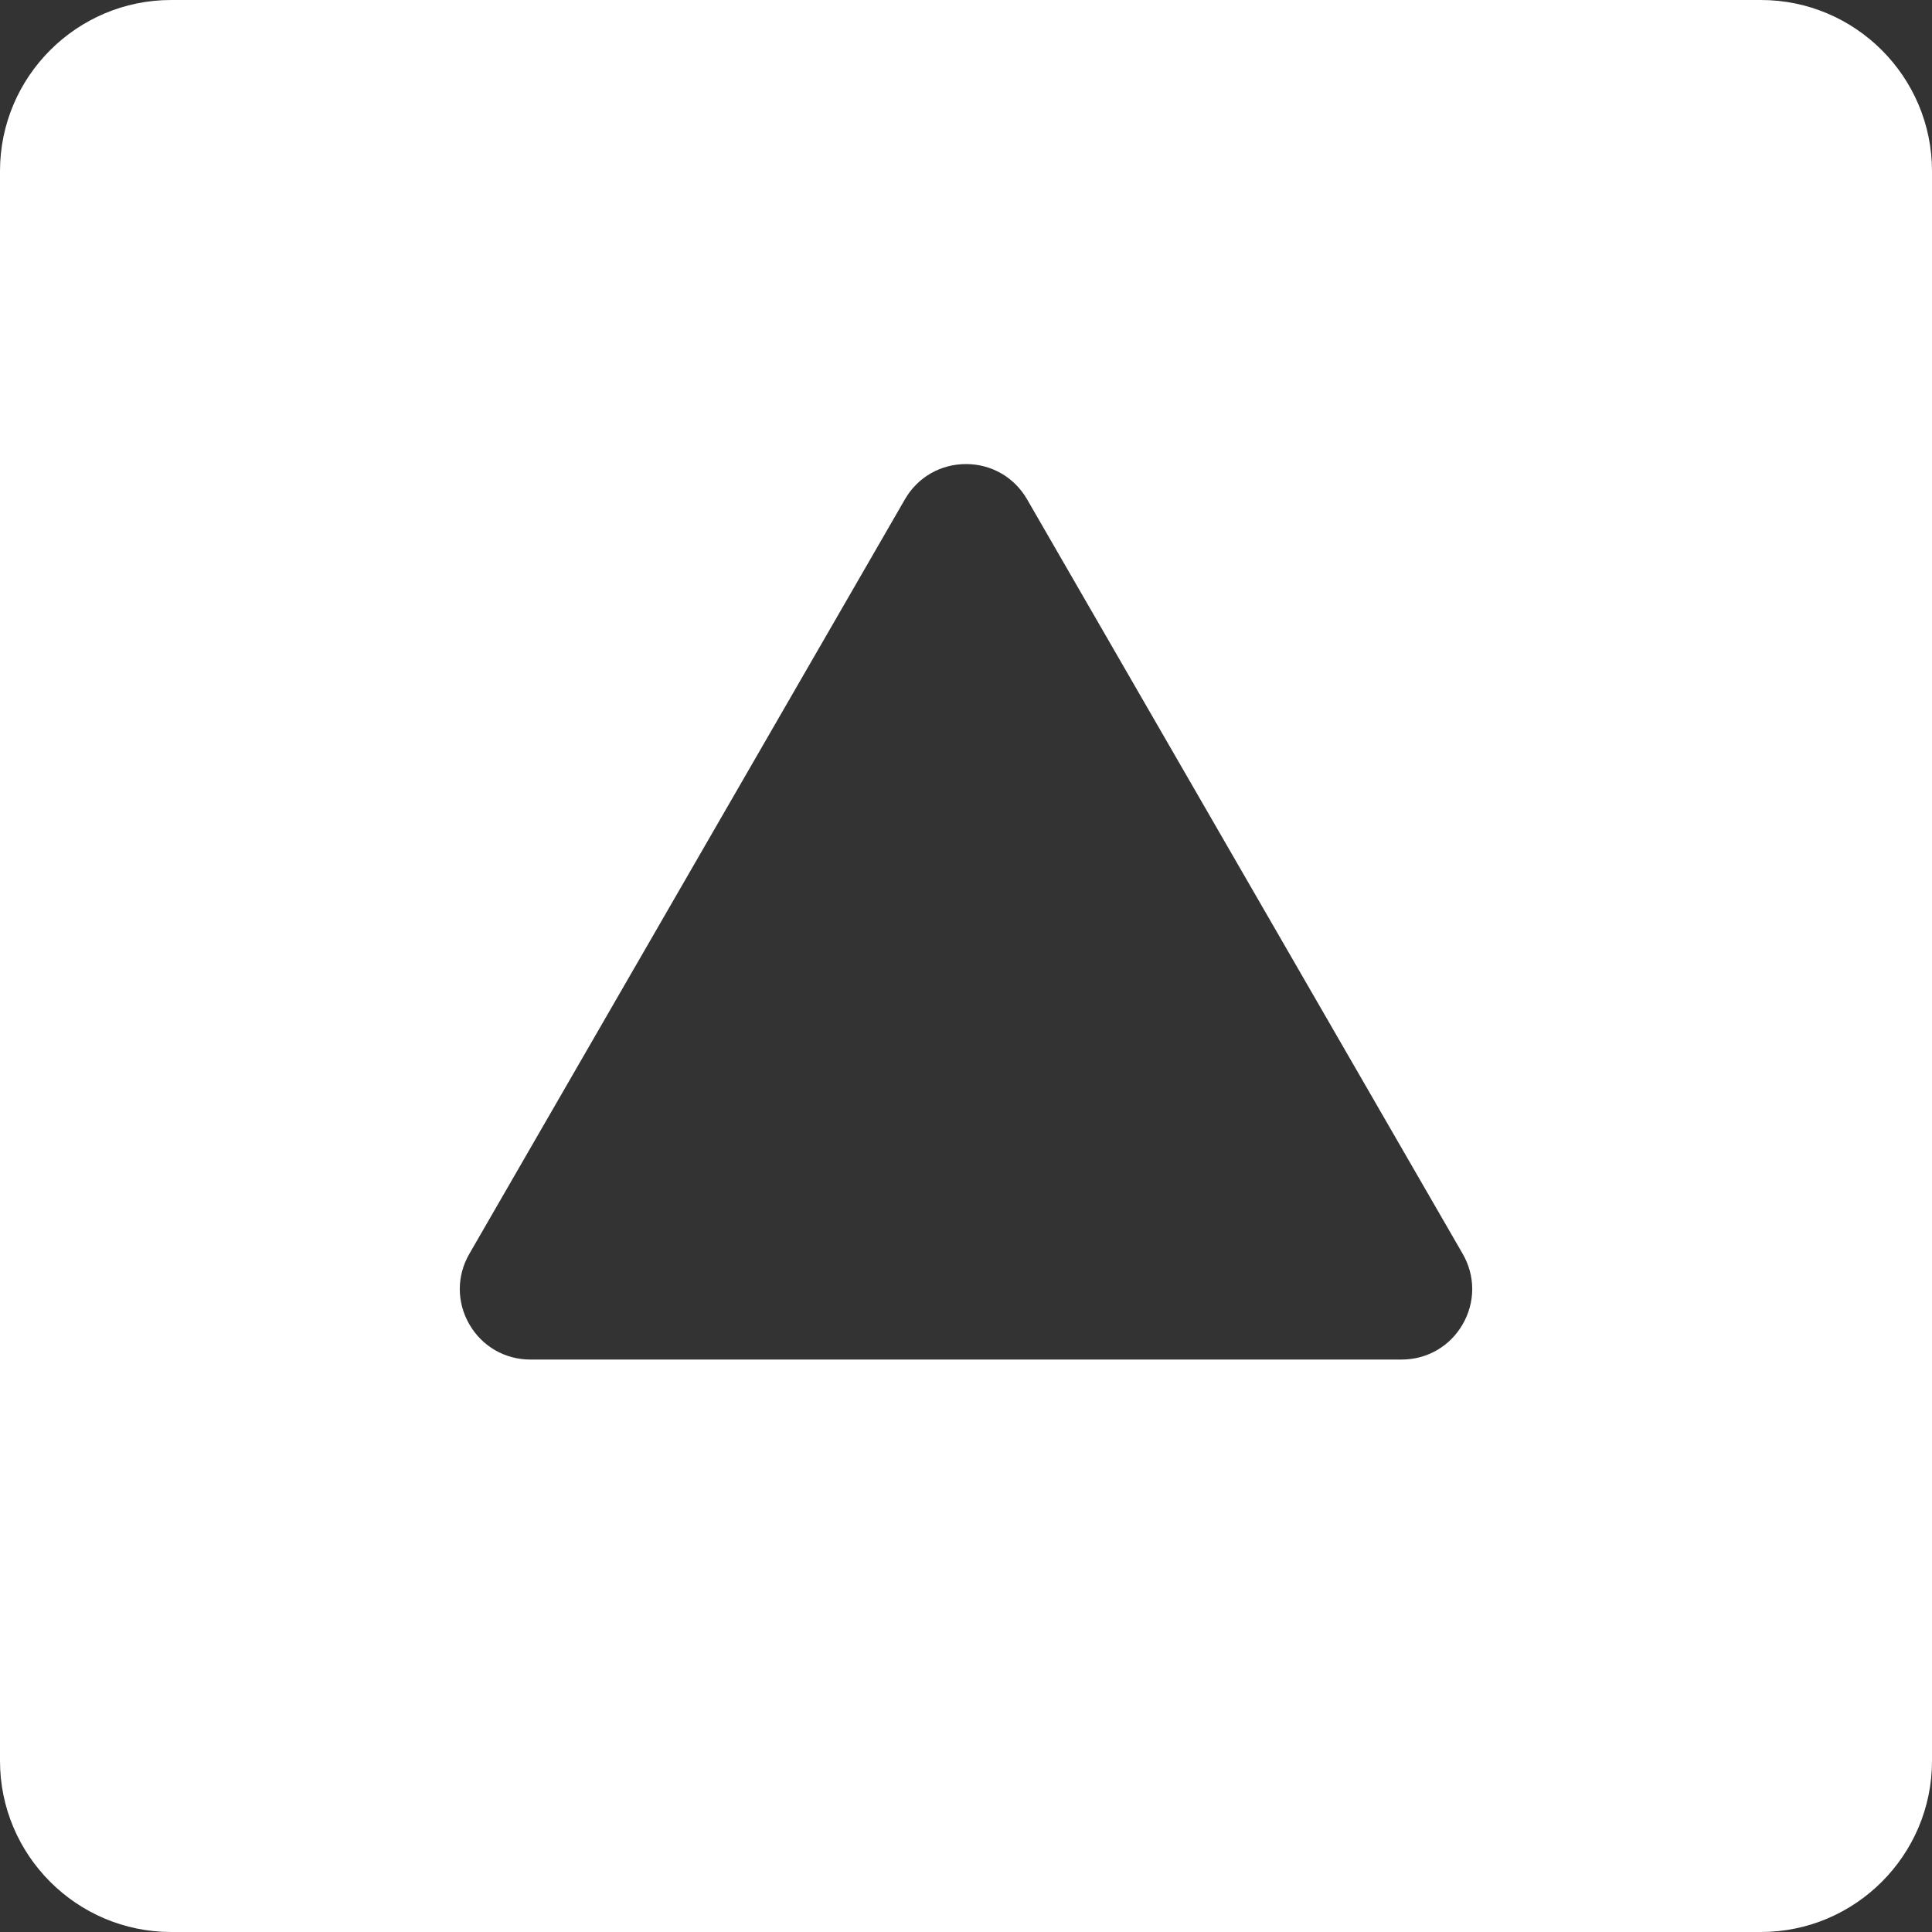 <svg height='100px' width='100px'  fill="#ffffff" xmlns="http://www.w3.org/2000/svg" xmlns:xlink="http://www.w3.org/1999/xlink" xmlns:sketch="http://www.bohemiancoding.com/sketch/ns" viewBox="0 0 54 54" version="1.1" x="0px" y="0px"><rect x="0" y="0" width="54" height="54" fill="#333333" stroke="none"/><title>48 - Up (Solid)</title><desc>Created with Sketch.</desc><g stroke="none" stroke-width="1" fill="none" fill-rule="evenodd" sketch:type="MSPage"><g sketch:type="MSLayerGroup" fill="#ffffff"><path d="M49.217,0 L4.783,0 C2.146,0 0,2.145 0,4.782 L0,49.217 C0,51.854 2.146,54 4.783,54 L49.217,54 C51.854,54 54,51.854 54,49.218 L54,4.783 C54,2.145 51.854,0 49.217,0 L49.217,0 Z M40.882,37.015 C40.525,37.632 39.887,38 39.175,38 L14.825,38 C14.113,38 13.475,37.632 13.118,37.015 C12.762,36.397 12.762,35.66 13.119,35.044 L25.293,13.956 C25.649,13.339 26.288,12.971 27,12.971 C27.712,12.971 28.351,13.339 28.707,13.956 L40.882,35.044 C41.238,35.66 41.238,36.397 40.882,37.015 L40.882,37.015 Z" sketch:type="MSShapeGroup"></path></g></g></svg>
